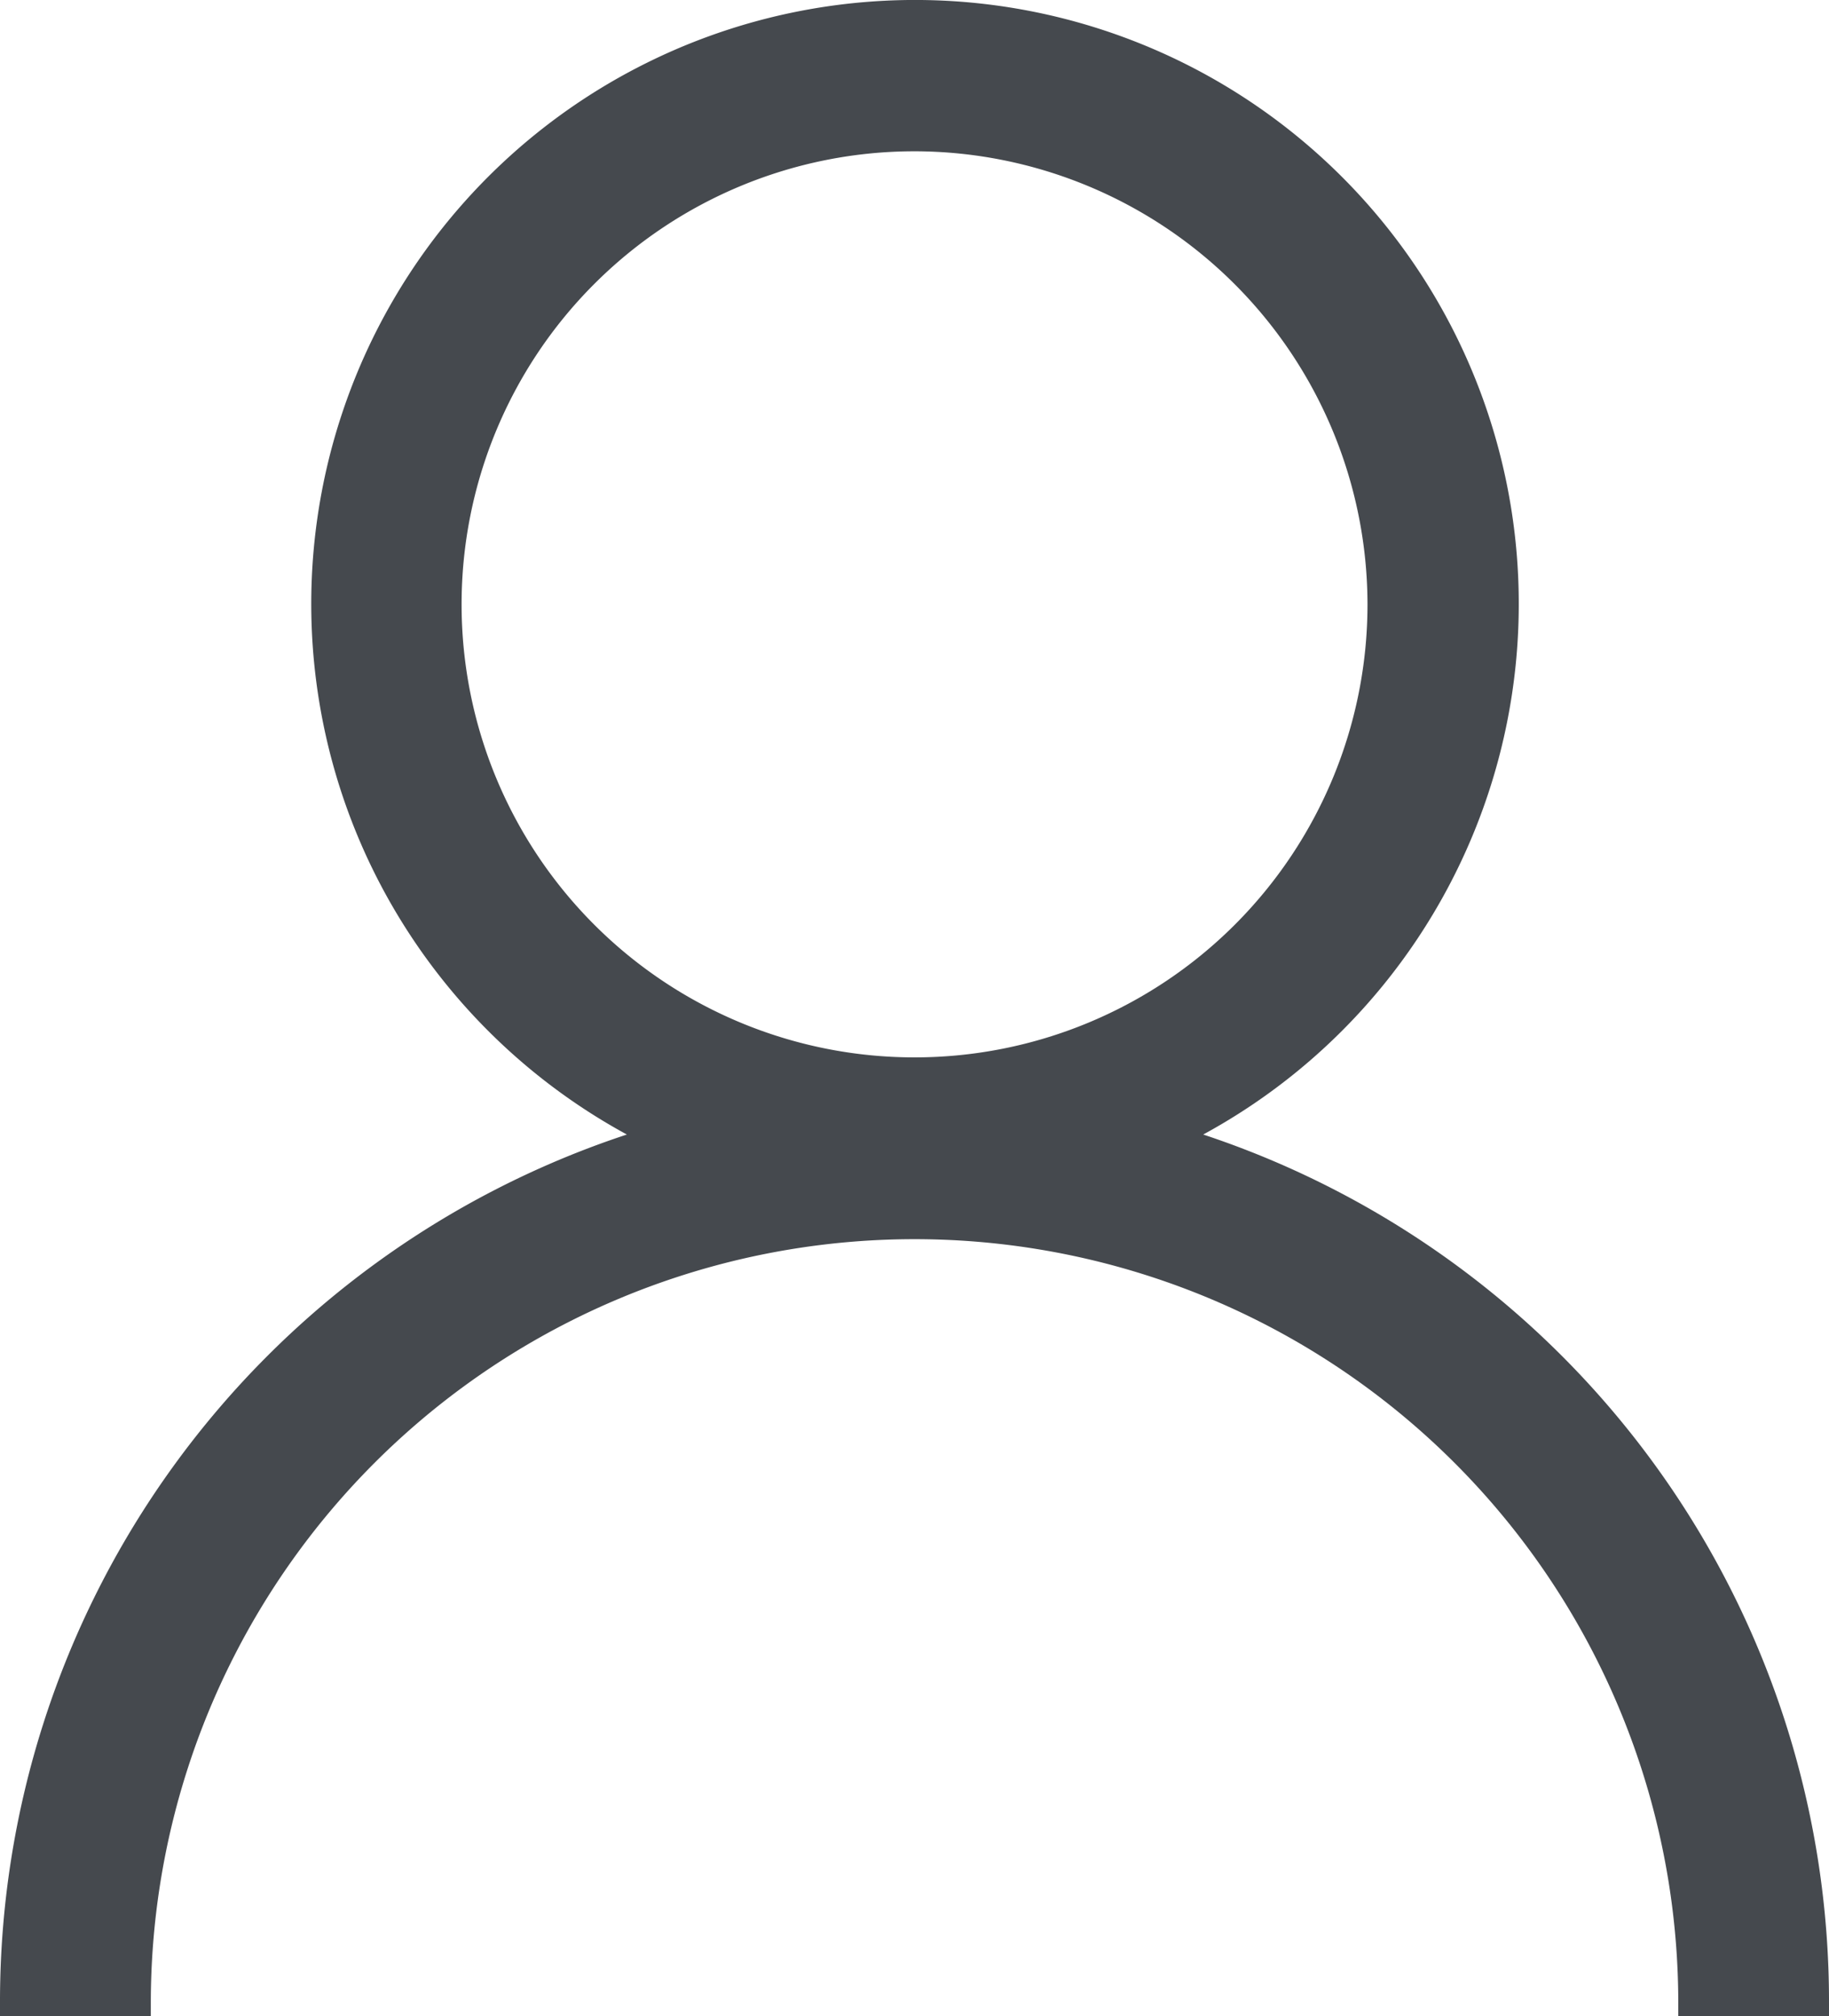 <svg xmlns="http://www.w3.org/2000/svg" xmlns:xlink="http://www.w3.org/1999/xlink" width="20.751" height="22.871" viewBox="0 0 20.751 22.871">
  <defs>
    <clipPath id="clip-path">
      <rect id="Rectangle_209" data-name="Rectangle 209" width="20.751" height="22.871" transform="translate(0 0)" fill="#45494e"/>
    </clipPath>
  </defs>
  <g id="Group_287" data-name="Group 287" transform="translate(0 0)">
    <g id="Group_287-2" data-name="Group 287" clip-path="url(#clip-path)">
      <path id="Path_601" data-name="Path 601" d="M20.751,22.871v-.15a10.357,10.357,0,0,0-7.1-9.852,6.85,6.85,0,1,0-9.457-3.08,6.864,6.864,0,0,0,2.918,3.08A10.356,10.356,0,0,0,0,22.721v.15H1.711v-.15a8.665,8.665,0,1,1,17.33,0v.15ZM15.515,6.855a5.139,5.139,0,1,1-5.139-5.139,5.146,5.146,0,0,1,5.139,5.139" fill="#45494e"/>
    </g>
  </g>
</svg>
